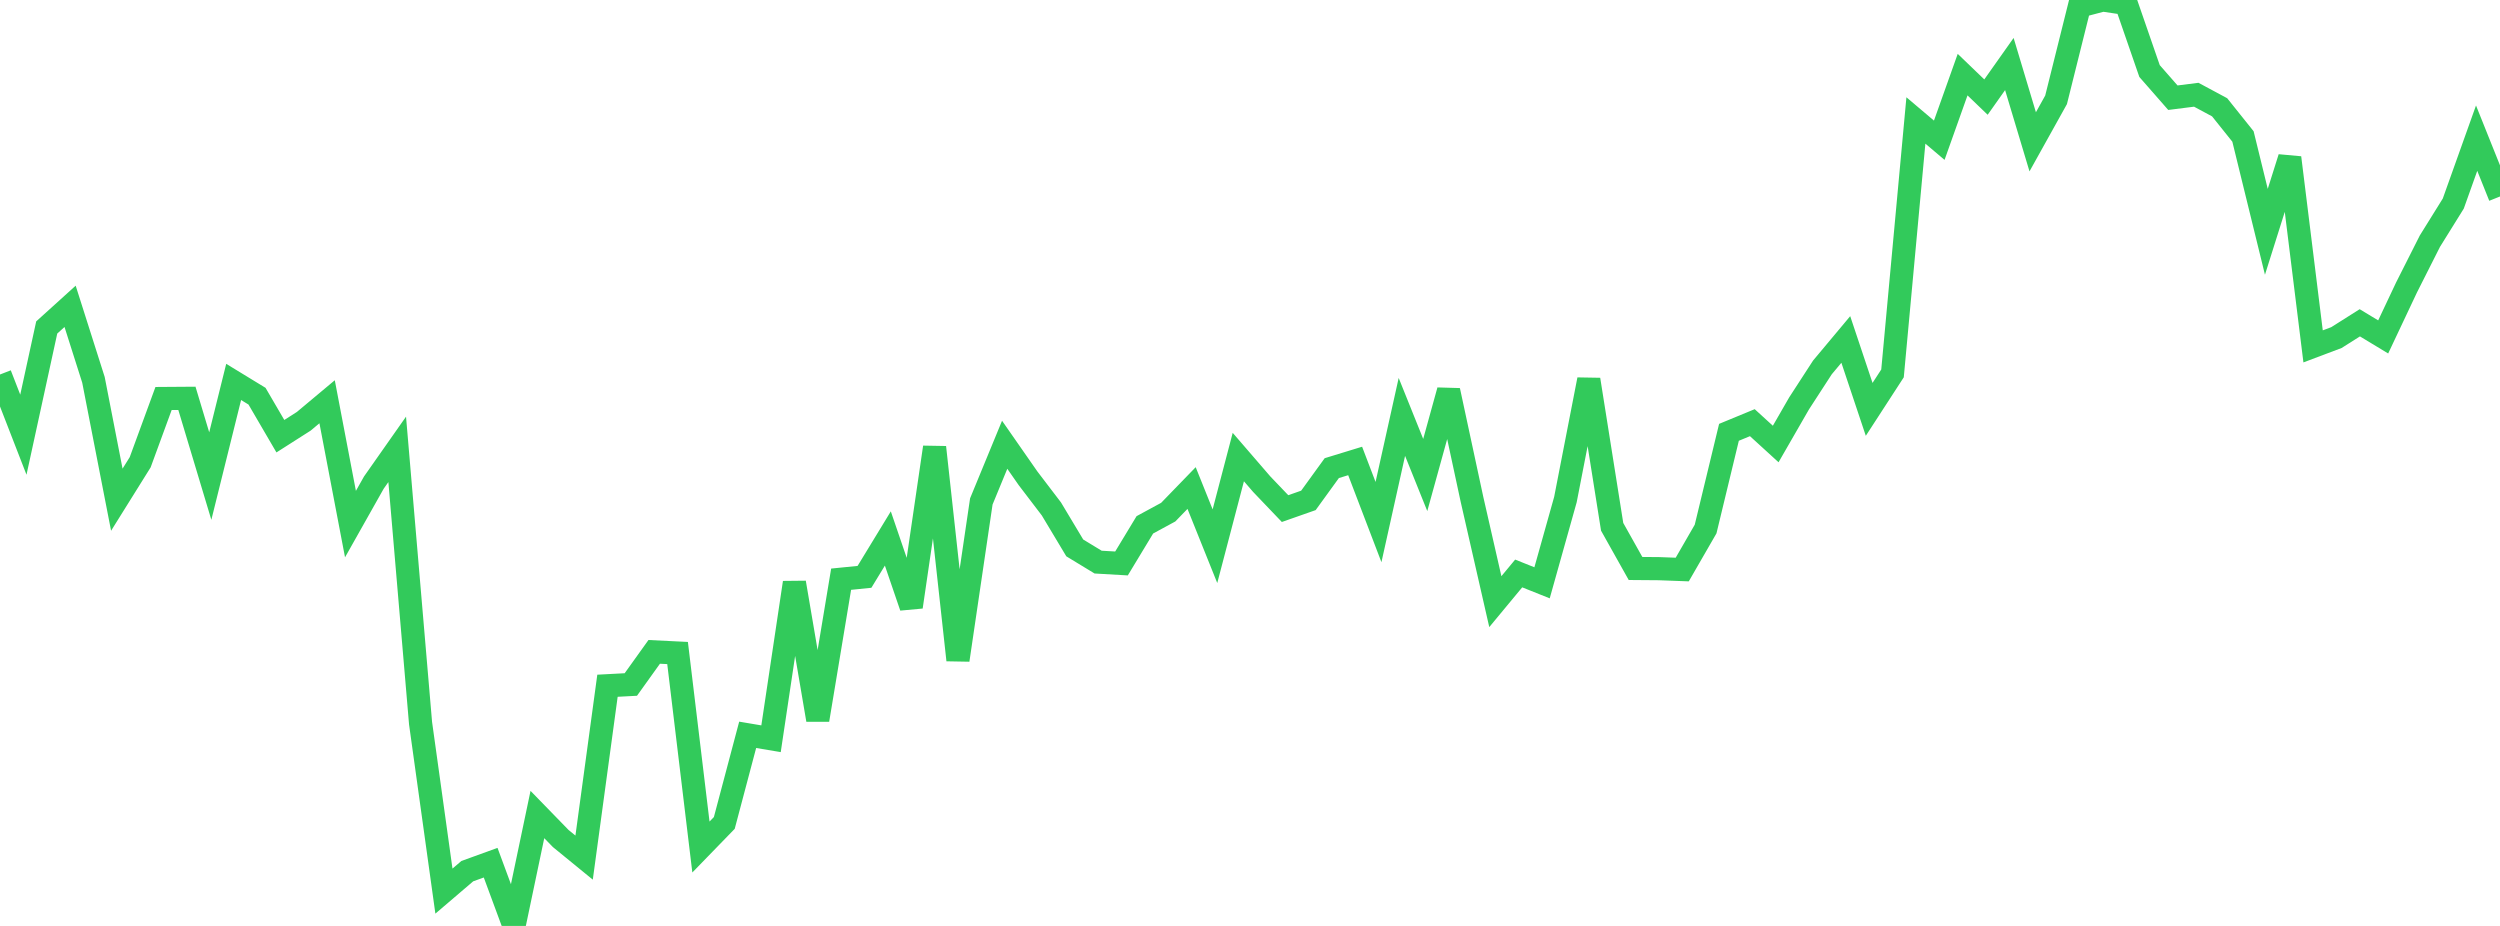 <?xml version="1.0" standalone="no"?>
<!DOCTYPE svg PUBLIC "-//W3C//DTD SVG 1.1//EN" "http://www.w3.org/Graphics/SVG/1.1/DTD/svg11.dtd">

<svg width="135" height="50" viewBox="0 0 135 50" preserveAspectRatio="none" 
  xmlns="http://www.w3.org/2000/svg"
  xmlns:xlink="http://www.w3.org/1999/xlink">


<polyline points="0.0, 20.223 1.262, 23.474 2.523, 17.684 3.785, 16.542 5.047, 20.512 6.308, 26.984 7.57, 24.962 8.832, 21.519 10.093, 21.51 11.355, 25.708 12.617, 20.624 13.879, 21.394 15.14, 23.555 16.402, 22.75 17.664, 21.695 18.925, 28.301 20.187, 26.062 21.449, 24.265 22.71, 39.05 23.972, 48.12 25.234, 47.042 26.495, 46.585 27.757, 50.0 29.019, 43.984 30.28, 45.28 31.542, 46.311 32.804, 37.03 34.065, 36.963 35.327, 35.201 36.589, 35.263 37.85, 45.739 39.112, 44.439 40.374, 39.68 41.636, 39.893 42.897, 31.462 44.159, 38.873 45.421, 31.277 46.682, 31.15 47.944, 29.078 49.206, 32.771 50.467, 24.153 51.729, 35.642 52.991, 27.078 54.252, 24.017 55.514, 25.828 56.776, 27.483 58.037, 29.587 59.299, 30.354 60.561, 30.427 61.822, 28.341 63.084, 27.656 64.346, 26.354 65.607, 29.495 66.869, 24.681 68.131, 26.143 69.393, 27.464 70.654, 27.021 71.916, 25.279 73.178, 24.892 74.439, 28.192 75.701, 22.513 76.963, 25.65 78.224, 21.087 79.486, 26.96 80.748, 32.489 82.009, 30.967 83.271, 31.472 84.533, 26.976 85.794, 20.498 87.056, 28.447 88.318, 30.698 89.579, 30.708 90.841, 30.755 92.103, 28.567 93.364, 23.345 94.626, 22.824 95.888, 23.976 97.15, 21.784 98.411, 19.84 99.673, 18.331 100.935, 22.106 102.196, 20.163 103.458, 6.505 104.72, 7.573 105.981, 4.03 107.243, 5.243 108.505, 3.457 109.766, 7.658 111.028, 5.391 112.29, 0.332 113.551, 0.0 114.813, 0.188 116.075, 3.836 117.336, 5.276 118.598, 5.116 119.86, 5.794 121.121, 7.37 122.383, 12.518 123.645, 8.515 124.907, 18.705 126.168, 18.229 127.43, 17.431 128.692, 18.194 129.953, 15.522 131.215, 13.022 132.477, 10.993 133.738, 7.46 135.0, 10.61" fill="none" stroke="#32ca5b" stroke-width="1.25"/>

</svg>
